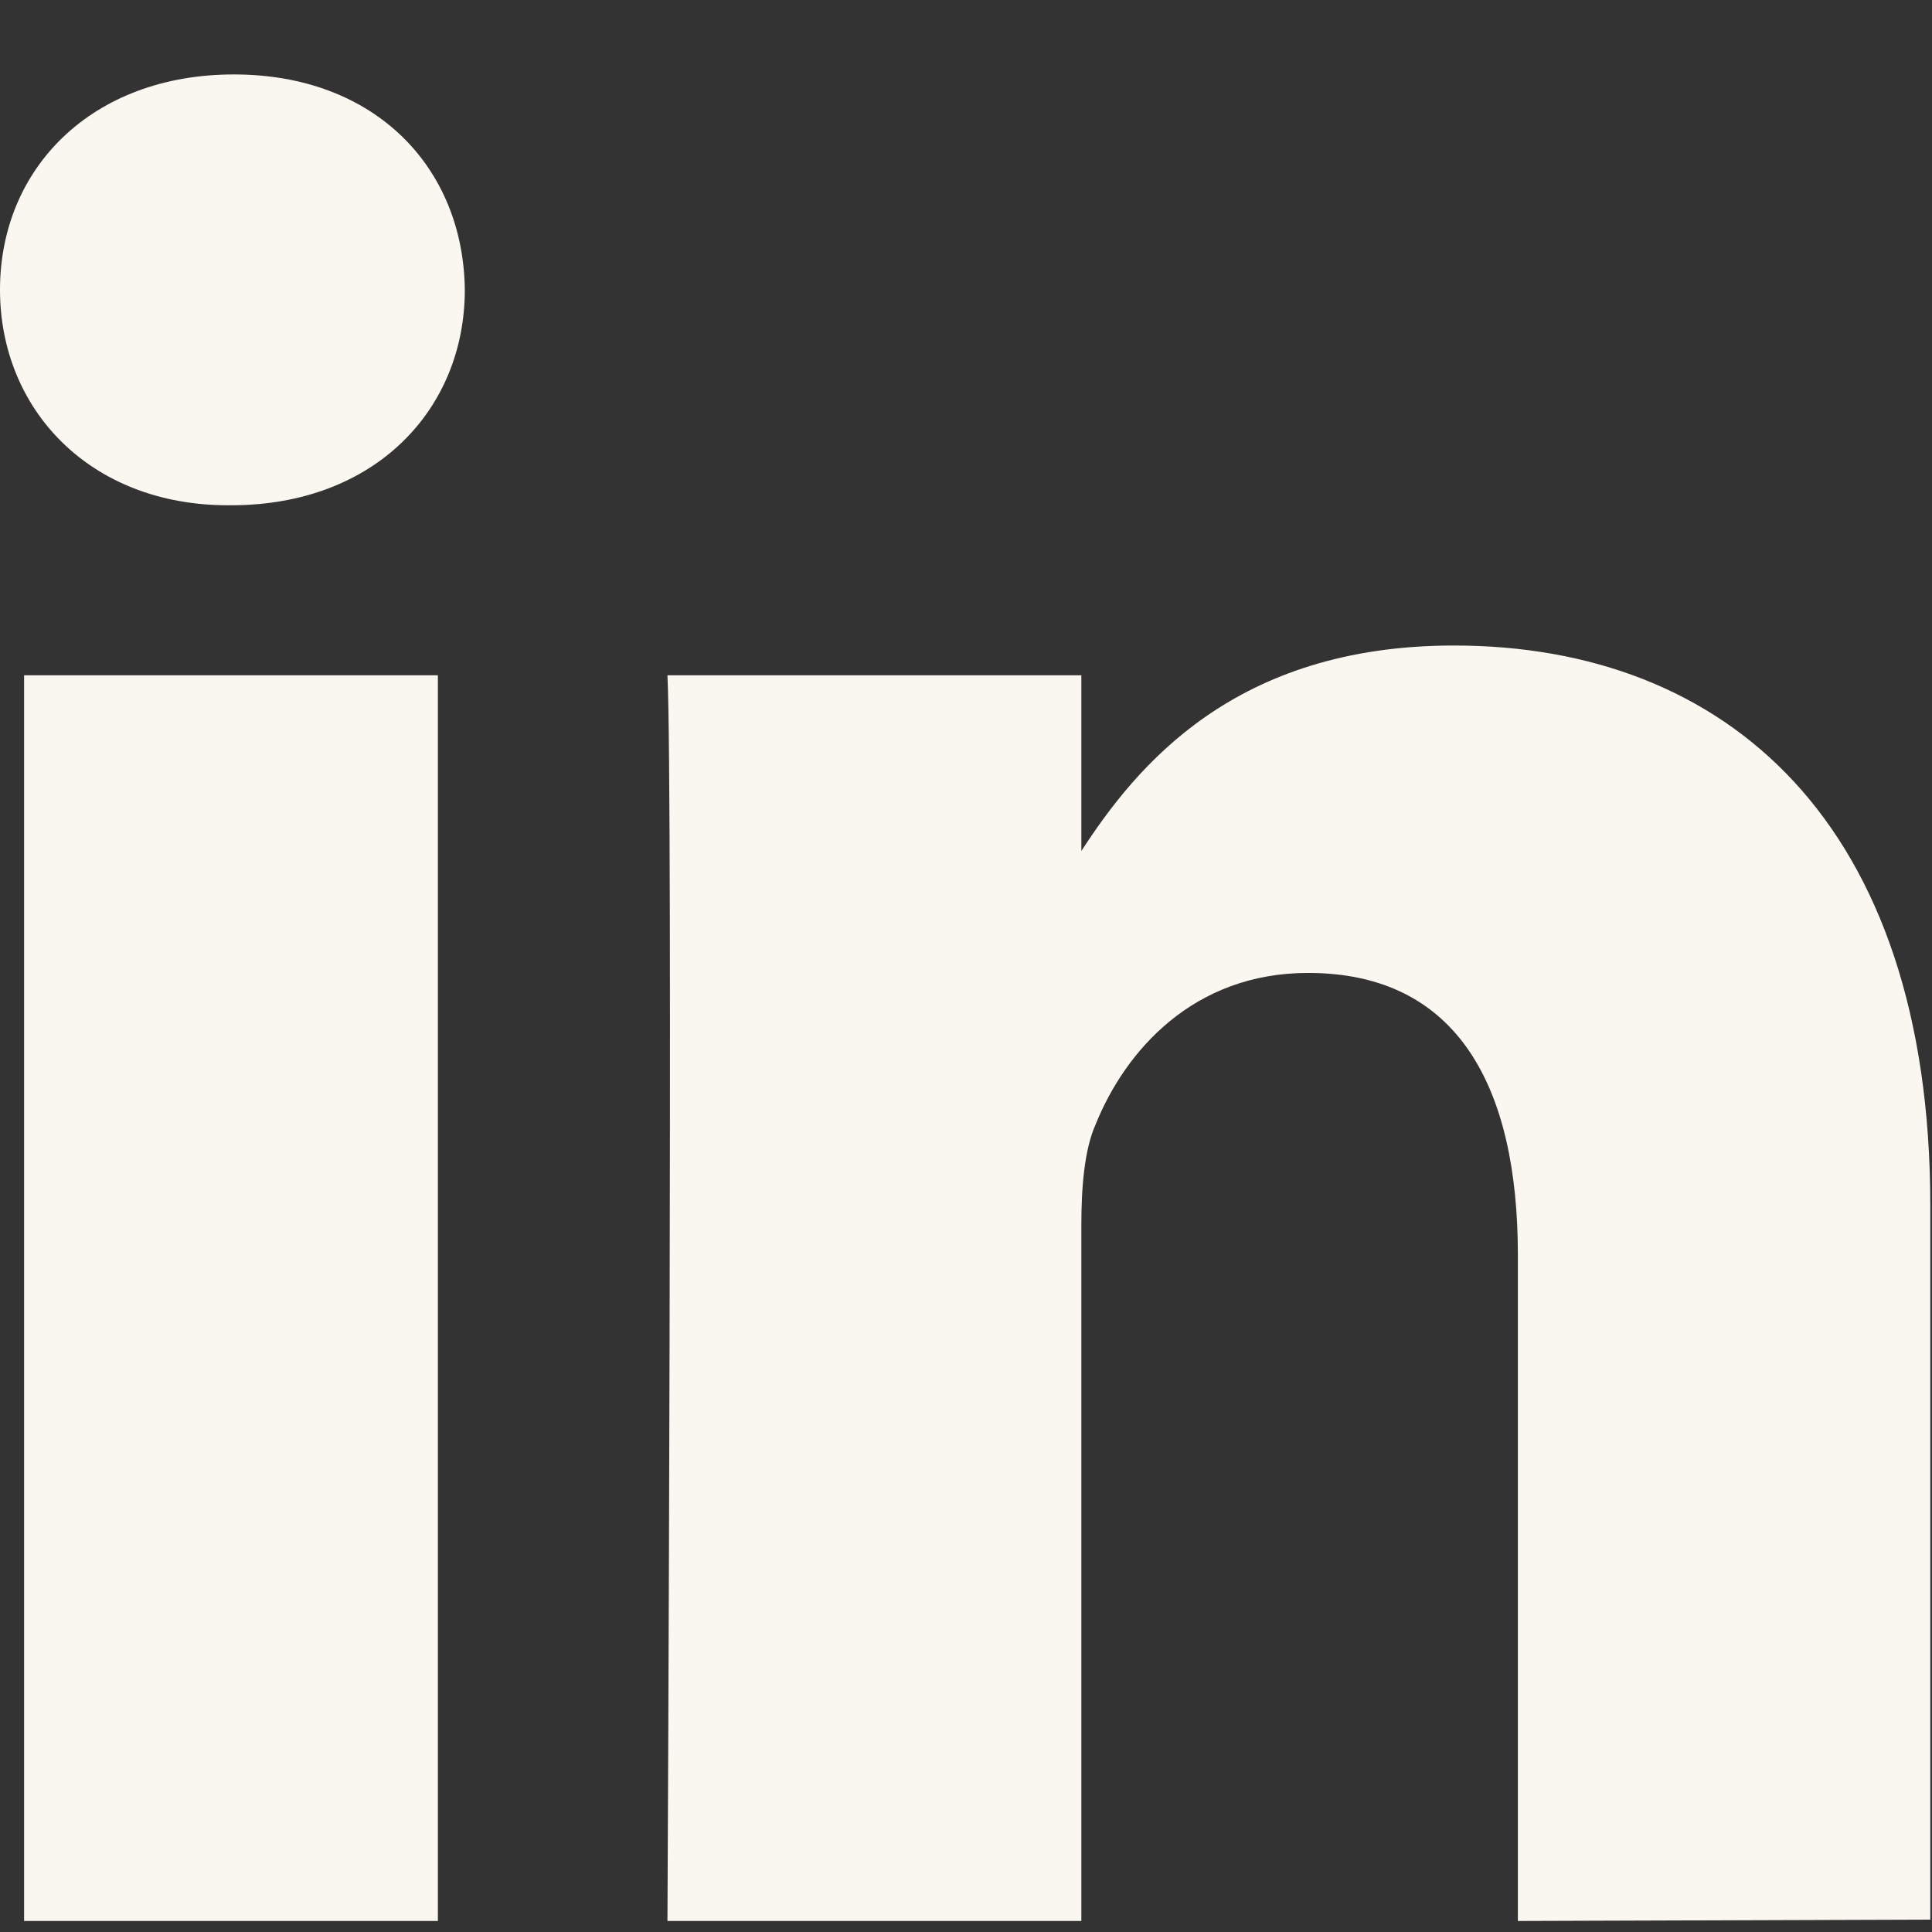 <svg width="17" height="17" viewBox="0 0 17 17" fill="none" xmlns="http://www.w3.org/2000/svg">
<rect x="0" y="0" width="17" height="17" fill="#333333" stroke="none"/>
<path fill-rule="evenodd" clip-rule="evenodd" d="M3.853 16.891V5.942H0.212V16.903H3.853V16.891ZM16.985 16.891V10.606C16.985 7.239 15.189 5.68 12.794 5.68C10.862 5.68 10.001 6.74 9.515 7.488V5.942H5.873C5.923 6.965 5.873 16.903 5.873 16.903H9.515V10.78C9.515 10.456 9.54 10.12 9.64 9.895C9.901 9.247 10.5 8.561 11.51 8.561C12.832 8.561 13.356 9.571 13.356 11.042V16.903L16.985 16.891ZM2.058 0.655C0.811 0.655 0 1.478 0 2.55C0 3.598 0.786 4.446 2.008 4.446H2.033C3.305 4.446 4.09 3.598 4.09 2.55C4.078 1.478 3.305 0.655 2.058 0.655Z" fill="#F9F7F0"/>
</svg>
